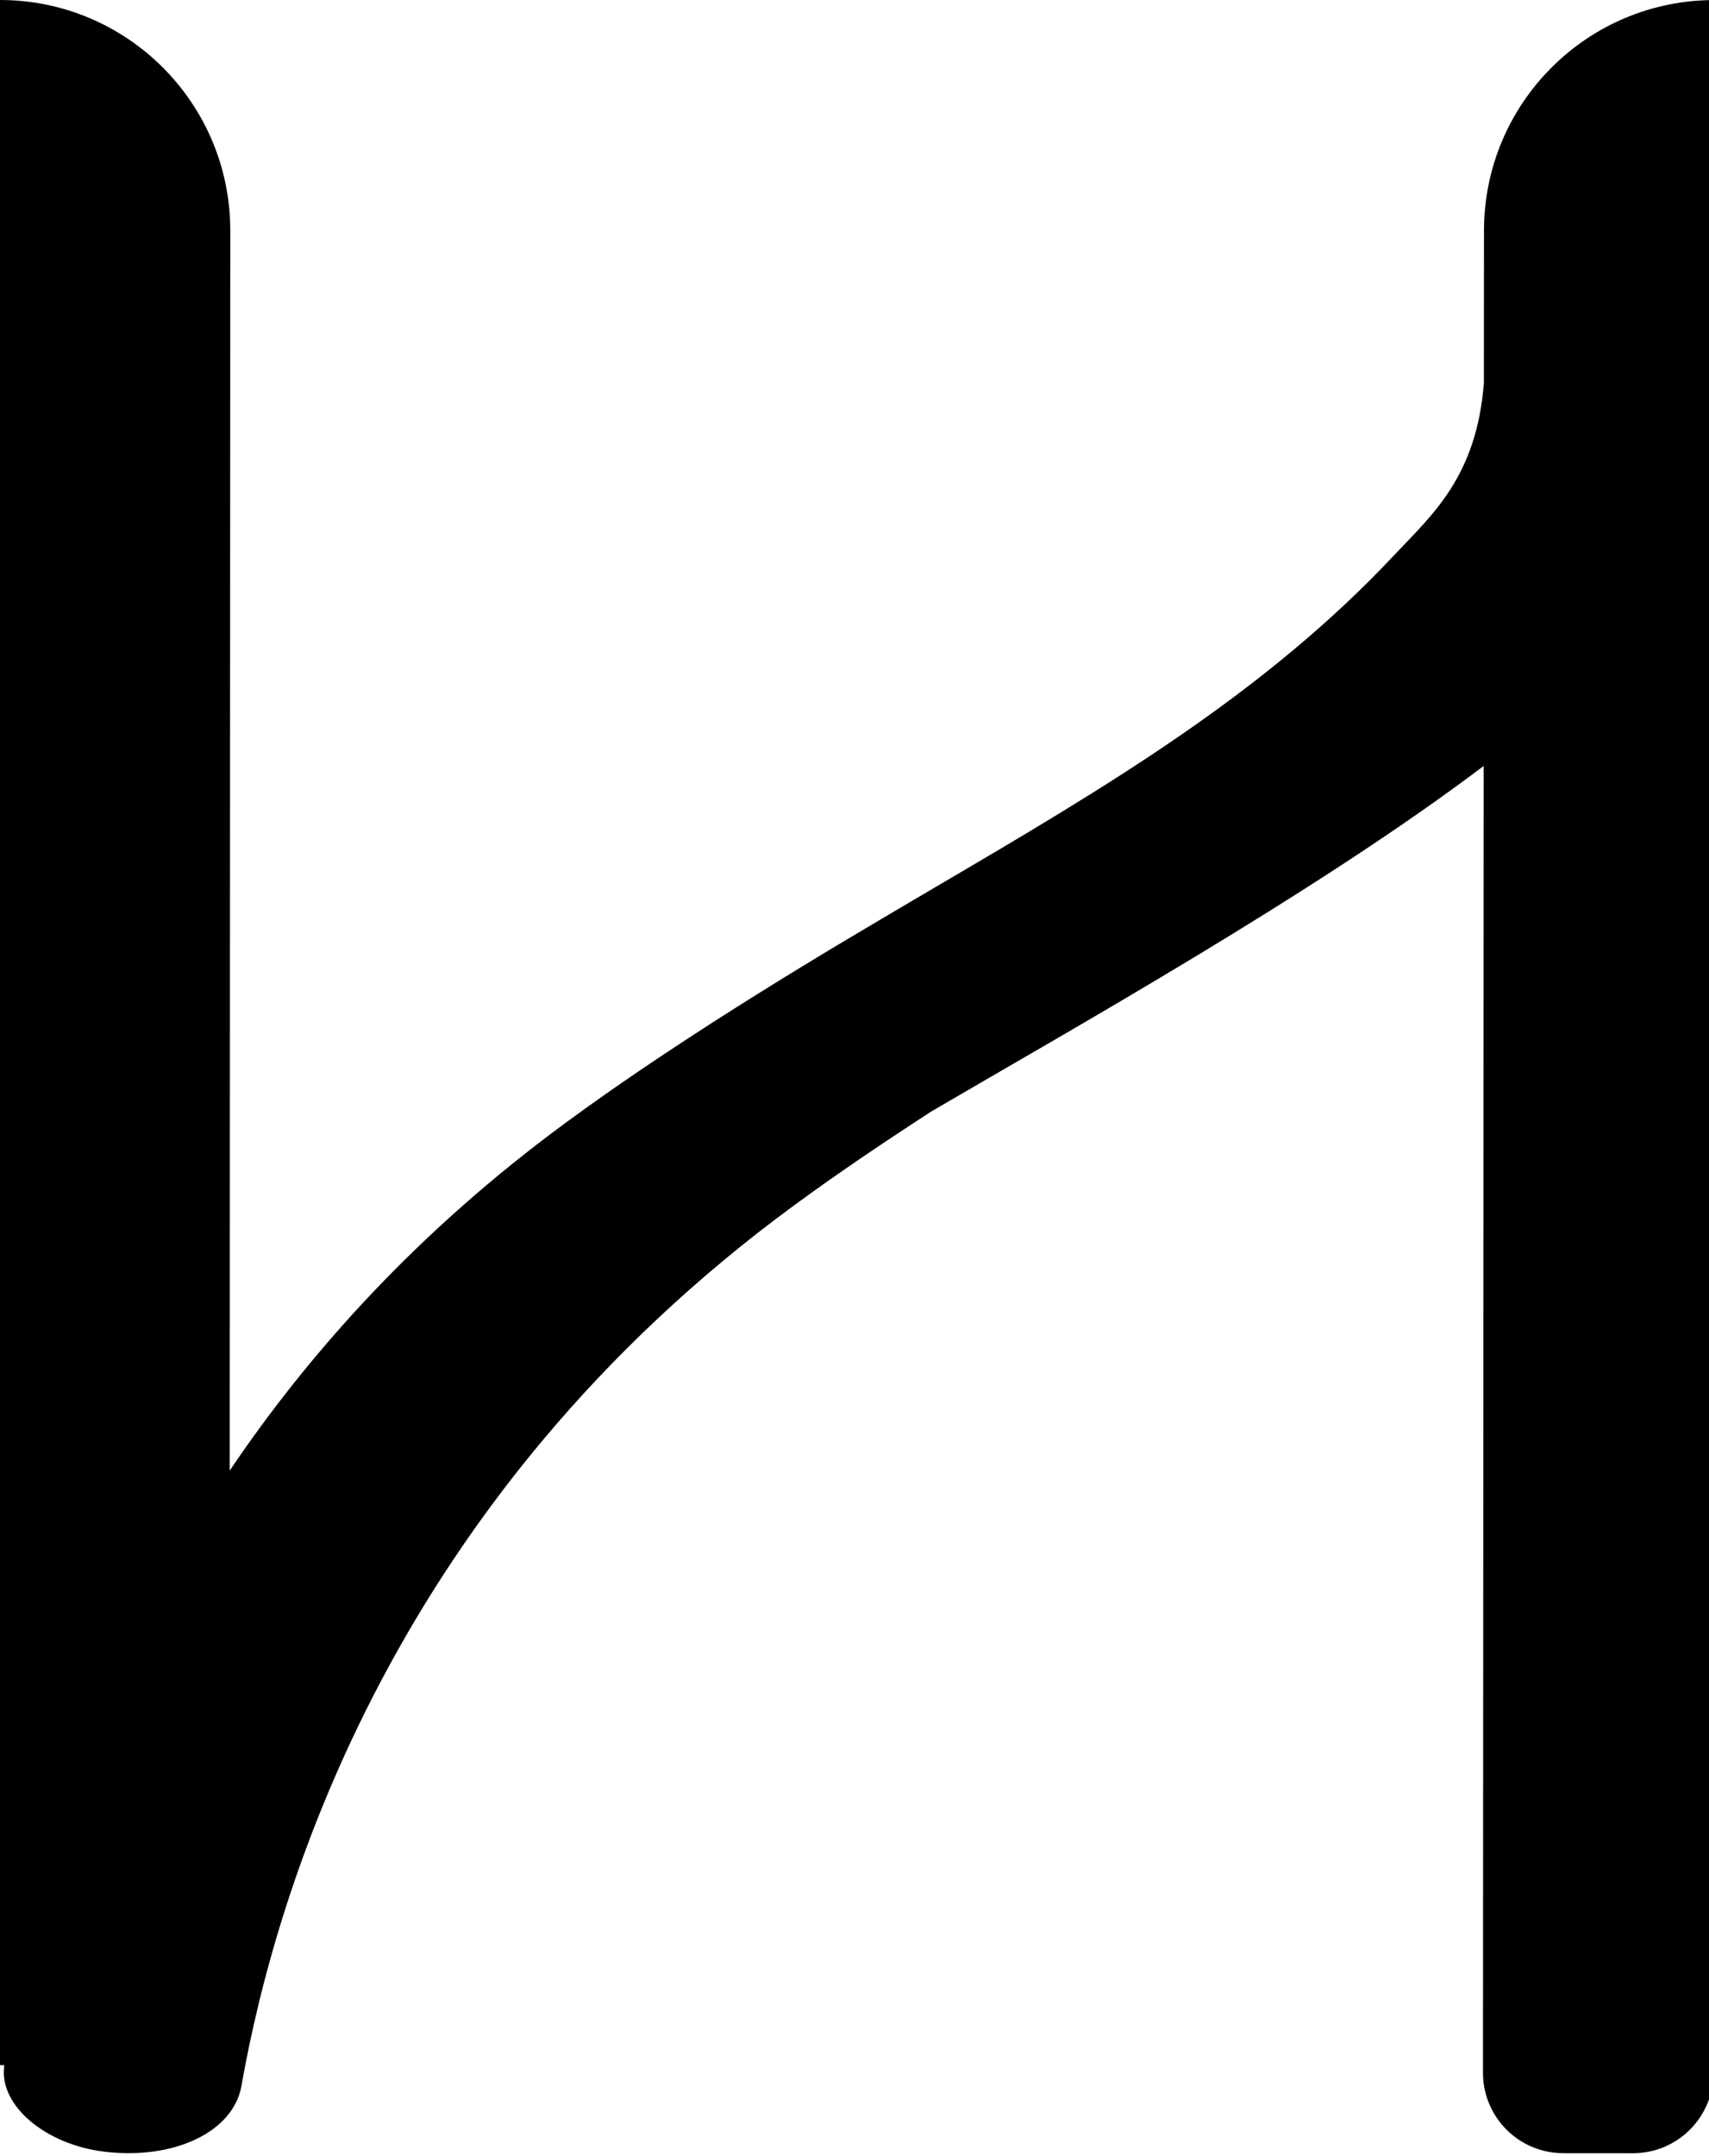<?xml version="1.0" encoding="utf-8"?>
<!-- Generator: Adobe Illustrator 16.0.1, SVG Export Plug-In . SVG Version: 6.00 Build 0)  -->
<!DOCTYPE svg PUBLIC "-//W3C//DTD SVG 1.1//EN" "http://www.w3.org/Graphics/SVG/1.1/DTD/svg11.dtd">
<svg version="1.1"
	xmlns="http://www.w3.org/2000/svg"
	xmlns:xlink="http://www.w3.org/1999/xlink" x="0px" y="0px" width="336px" height="423.667px" viewBox="0 0 336 423.667" enable-background="new 0 0 336 423.667" xml:space="preserve">
	<path d="M337.041,103.154l0.047-103.143c-25.031-0.004-45.312,20.264-45.328,45.301l-0.023,30.047v-0.01
	c-1.492,18.438-10.18,25.803-17.617,33.715c-25.469,27.146-56.266,45.355-90.461,65.389c-2.906,1.705-5.867,3.461-8.805,5.188
	c-11.416,6.723-23.025,13.734-34.834,21.312c-9.504,6.121-19.098,12.525-28.855,19.695c-28.816,21.164-50.156,44.84-66,68.297
	l0.109-243.621C45.293,20.301,25.02,0,0,0l-0.211,405.781h1.047c0,0.023,0,0.051-0.008,0.078l-0.02,0.242
	c-0.934,7.605,8.098,15.266,19.637,16.668c13.812,1.691,25.43-3.895,27.023-12.902c6.984-39.68,30.375-115.531,108.488-172.906
	c9.191-6.746,18.24-12.797,27.201-18.602c27.398-16.051,75.461-42.861,108.547-67.859l-0.141,256.773
	c0,8.727,7.062,15.797,15.789,15.797l13.727,0.008c8.719,0,15.797-7.066,15.797-15.789l0.164-304.029
	c0.016-0.025,0.039-0.049,0.047-0.076C337.08,103.172,337.057,103.164,337.041,103.154z"/>
</svg>
